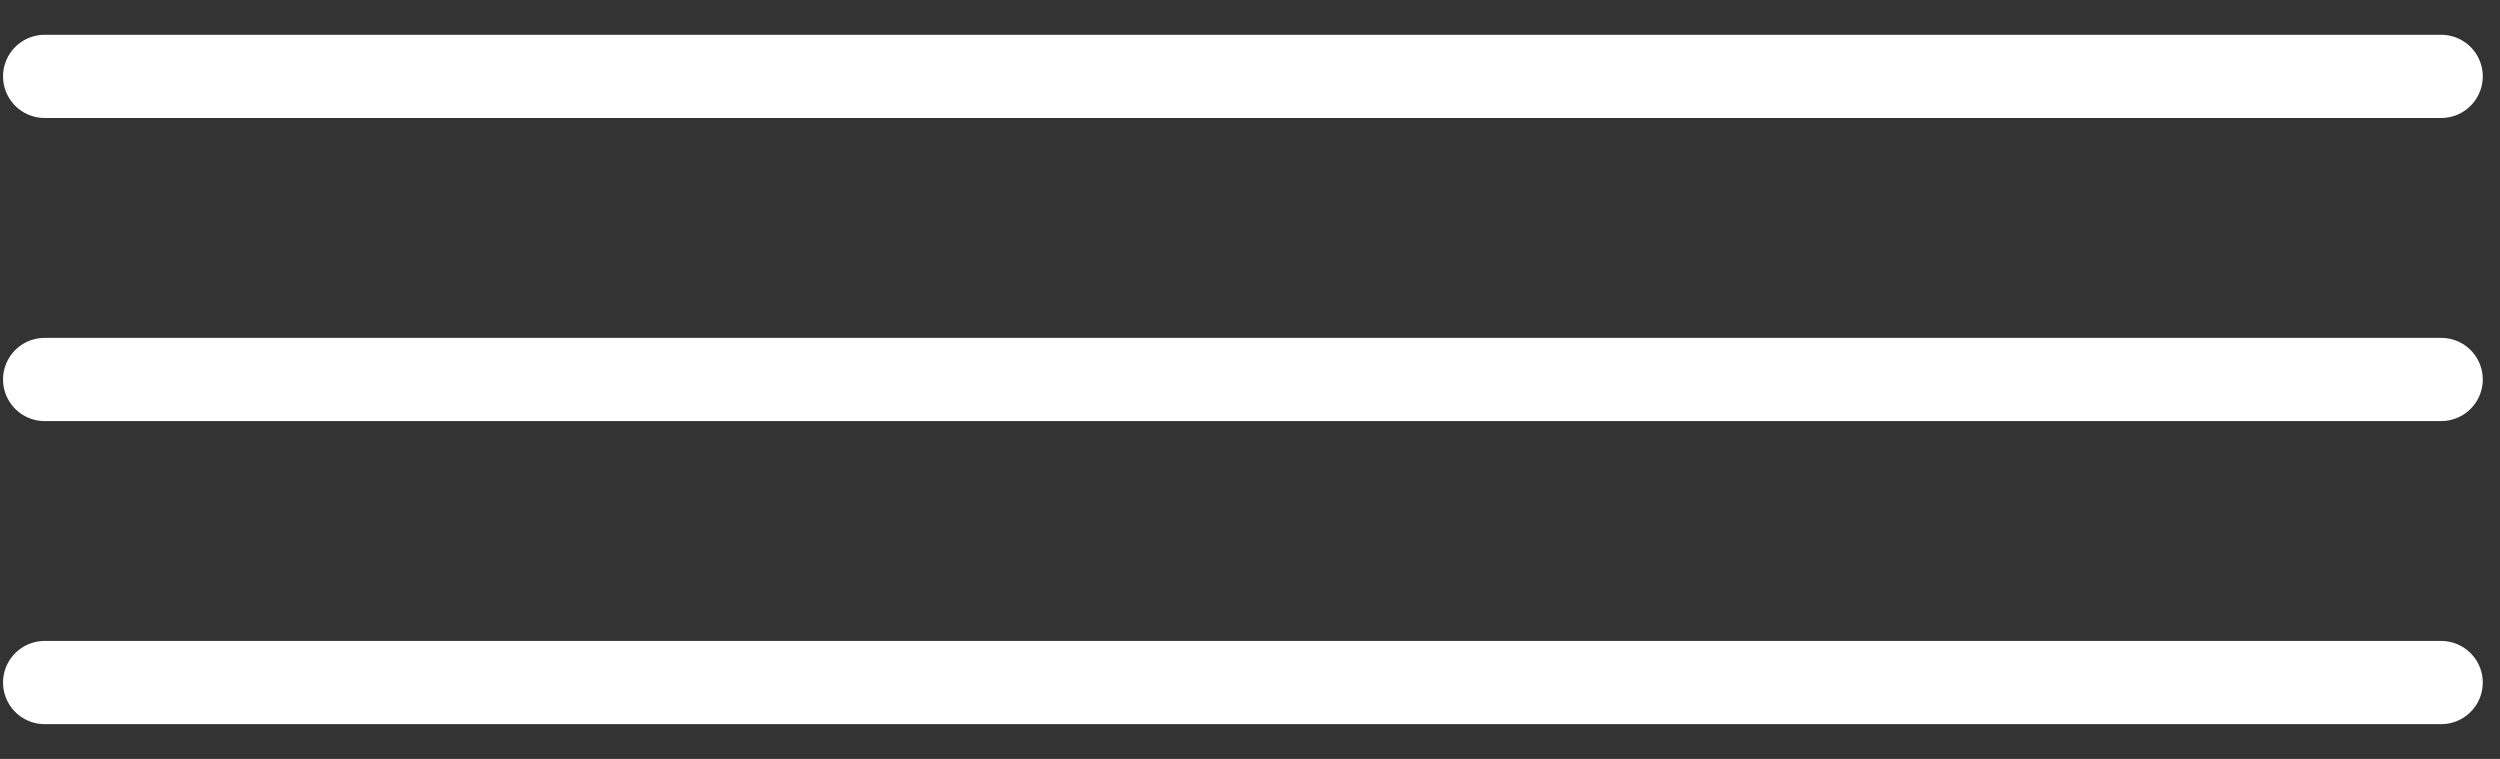 <svg width="56" height="17" viewBox="0 0 56 17" fill="none" xmlns="http://www.w3.org/2000/svg">
<rect x="0" y="0" width="56" height="17" fill="#333333" stroke="none"/>
<path d="M1 1.711H54.682" stroke="white" stroke-width="1.864" stroke-linecap="round"/>
<path d="M1 8.5H54.682" stroke="white" stroke-width="1.864" stroke-linecap="round"/>
<path d="M1 15.289H54.682" stroke="white" stroke-width="1.864" stroke-linecap="round"/>
</svg>
